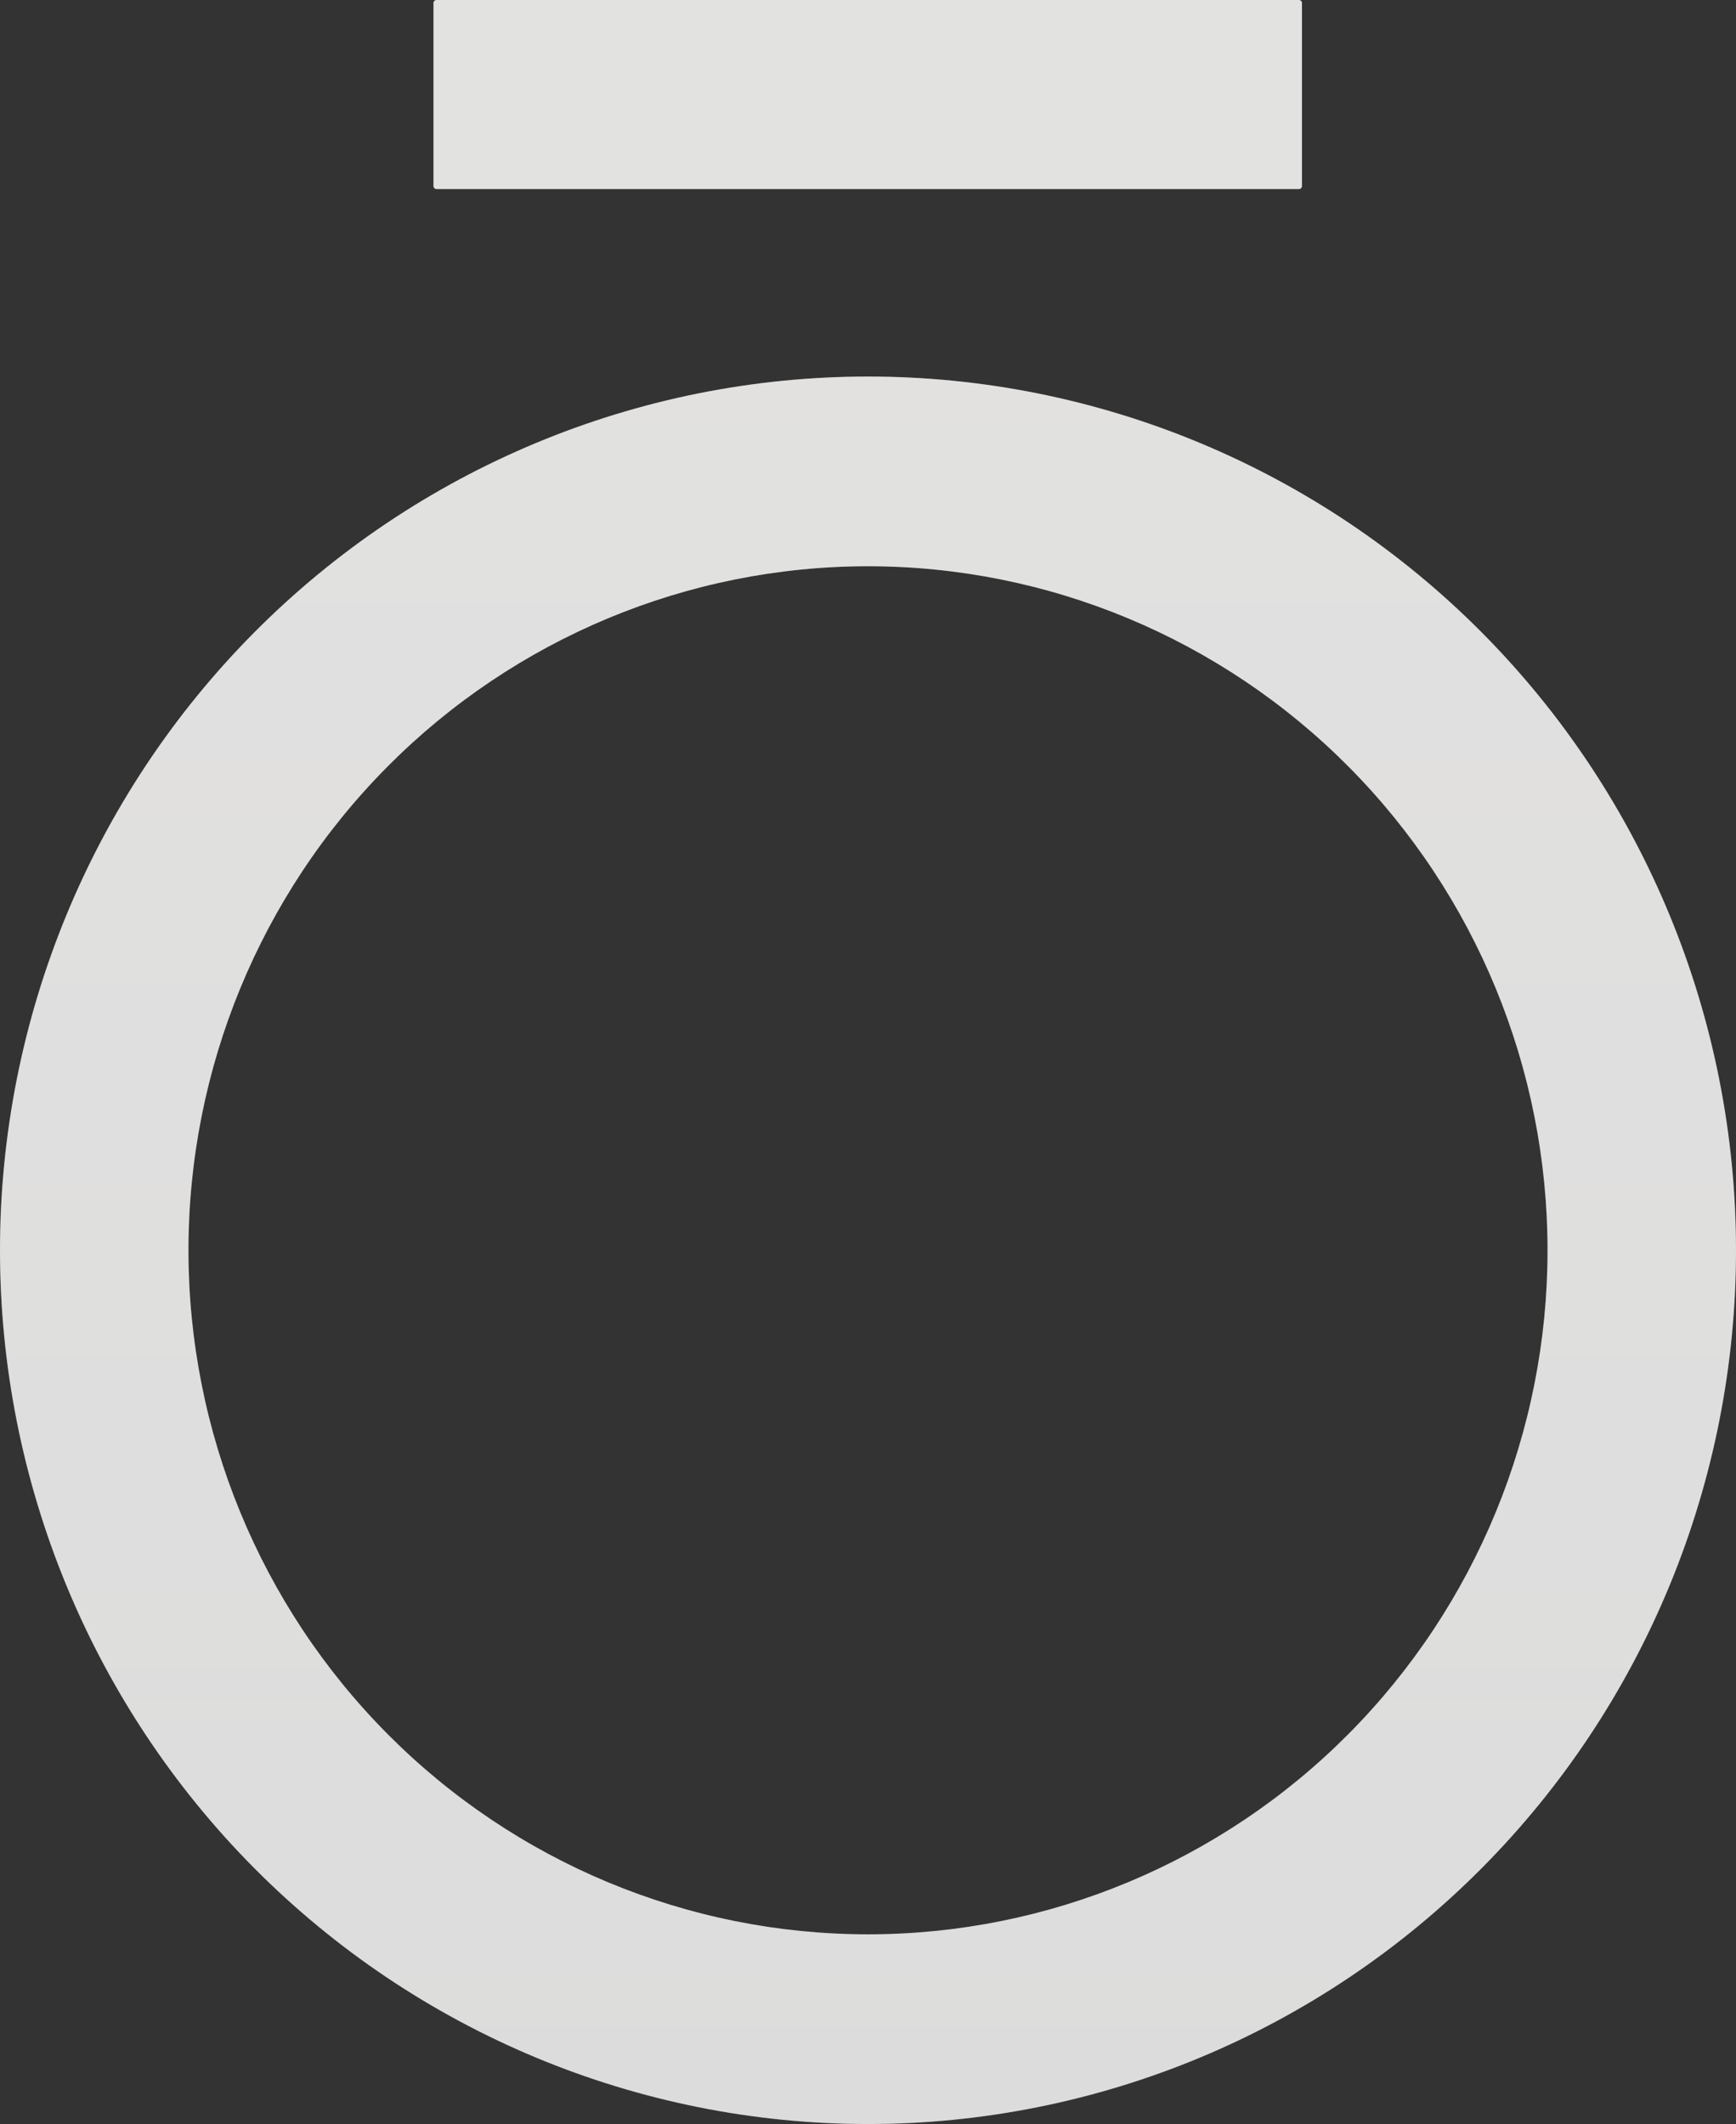 <?xml version="1.0" encoding="UTF-8"?> <svg xmlns="http://www.w3.org/2000/svg" width="448" height="548" viewBox="0 0 448 548" fill="none"><rect x="0" y="0" width="448" height="548" fill="#333333" stroke="none"/> <path d="M335.213 0H112.646C112.218 0 111.871 0.349 111.871 0.78V47.996C111.871 48.427 112.218 48.776 112.646 48.776H335.213C335.641 48.776 335.988 48.427 335.988 47.996V0.78C335.988 0.349 335.641 0 335.213 0Z" fill="url(#paint0_linear_262_3609)" fill-opacity="0.8"></path> <path d="M335.213 0H112.646C112.218 0 111.871 0.349 111.871 0.78V47.996C111.871 48.427 112.218 48.776 112.646 48.776H335.213C335.641 48.776 335.988 48.427 335.988 47.996V0.78C335.988 0.349 335.641 0 335.213 0Z" fill="white" fill-opacity="0.8"></path> <path d="M448 322.575C448 352.179 442.206 381.492 430.949 408.842C419.692 436.191 403.192 461.042 382.392 481.975C361.592 502.907 336.898 519.512 309.721 530.841C282.544 542.169 253.416 548 224 548C164.592 548 107.616 524.25 65.608 481.975C23.6 439.699 0 382.362 0 322.575C0 262.789 23.6 205.451 65.608 163.176C107.616 120.901 164.592 97.151 224 97.151C283.408 97.151 340.384 120.901 382.392 163.176C424.4 205.451 448 262.789 448 322.575ZM399.368 322.575C399.368 275.769 380.891 230.88 348.004 197.783C315.116 164.686 270.51 146.092 224 146.092C177.49 146.092 132.884 164.686 99.996 197.783C67.109 230.88 48.632 275.769 48.632 322.575C48.632 369.382 67.109 414.271 99.996 447.368C132.884 480.465 177.49 499.058 224 499.058C270.51 499.058 315.116 480.465 348.004 447.368C380.891 414.271 399.368 369.382 399.368 322.575Z" fill="url(#paint1_linear_262_3609)" fill-opacity="0.8"></path> <path d="M448 322.575C448 352.179 442.206 381.492 430.949 408.842C419.692 436.191 403.192 461.042 382.392 481.975C361.592 502.907 336.898 519.512 309.721 530.841C282.544 542.169 253.416 548 224 548C164.592 548 107.616 524.25 65.608 481.975C23.6 439.699 0 382.362 0 322.575C0 262.789 23.6 205.451 65.608 163.176C107.616 120.901 164.592 97.151 224 97.151C283.408 97.151 340.384 120.901 382.392 163.176C424.4 205.451 448 262.789 448 322.575ZM399.368 322.575C399.368 275.769 380.891 230.88 348.004 197.783C315.116 164.686 270.51 146.092 224 146.092C177.49 146.092 132.884 164.686 99.996 197.783C67.109 230.88 48.632 275.769 48.632 322.575C48.632 369.382 67.109 414.271 99.996 447.368C132.884 480.465 177.49 499.058 224 499.058C270.51 499.058 315.116 480.465 348.004 447.368C380.891 414.271 399.368 369.382 399.368 322.575Z" fill="white" fill-opacity="0.8"></path> <defs> <linearGradient id="paint0_linear_262_3609" x1="224" y1="0" x2="224" y2="548" gradientUnits="userSpaceOnUse"> <stop stop-color="#D0CABD" stop-opacity="0.49"></stop> <stop offset="1" stop-color="#E6D7D3" stop-opacity="0.23"></stop> </linearGradient> <linearGradient id="paint1_linear_262_3609" x1="224" y1="0" x2="224" y2="548" gradientUnits="userSpaceOnUse"> <stop stop-color="#D0CABD" stop-opacity="0.49"></stop> <stop offset="1" stop-color="#E6D7D3" stop-opacity="0.23"></stop> </linearGradient> </defs> </svg> 